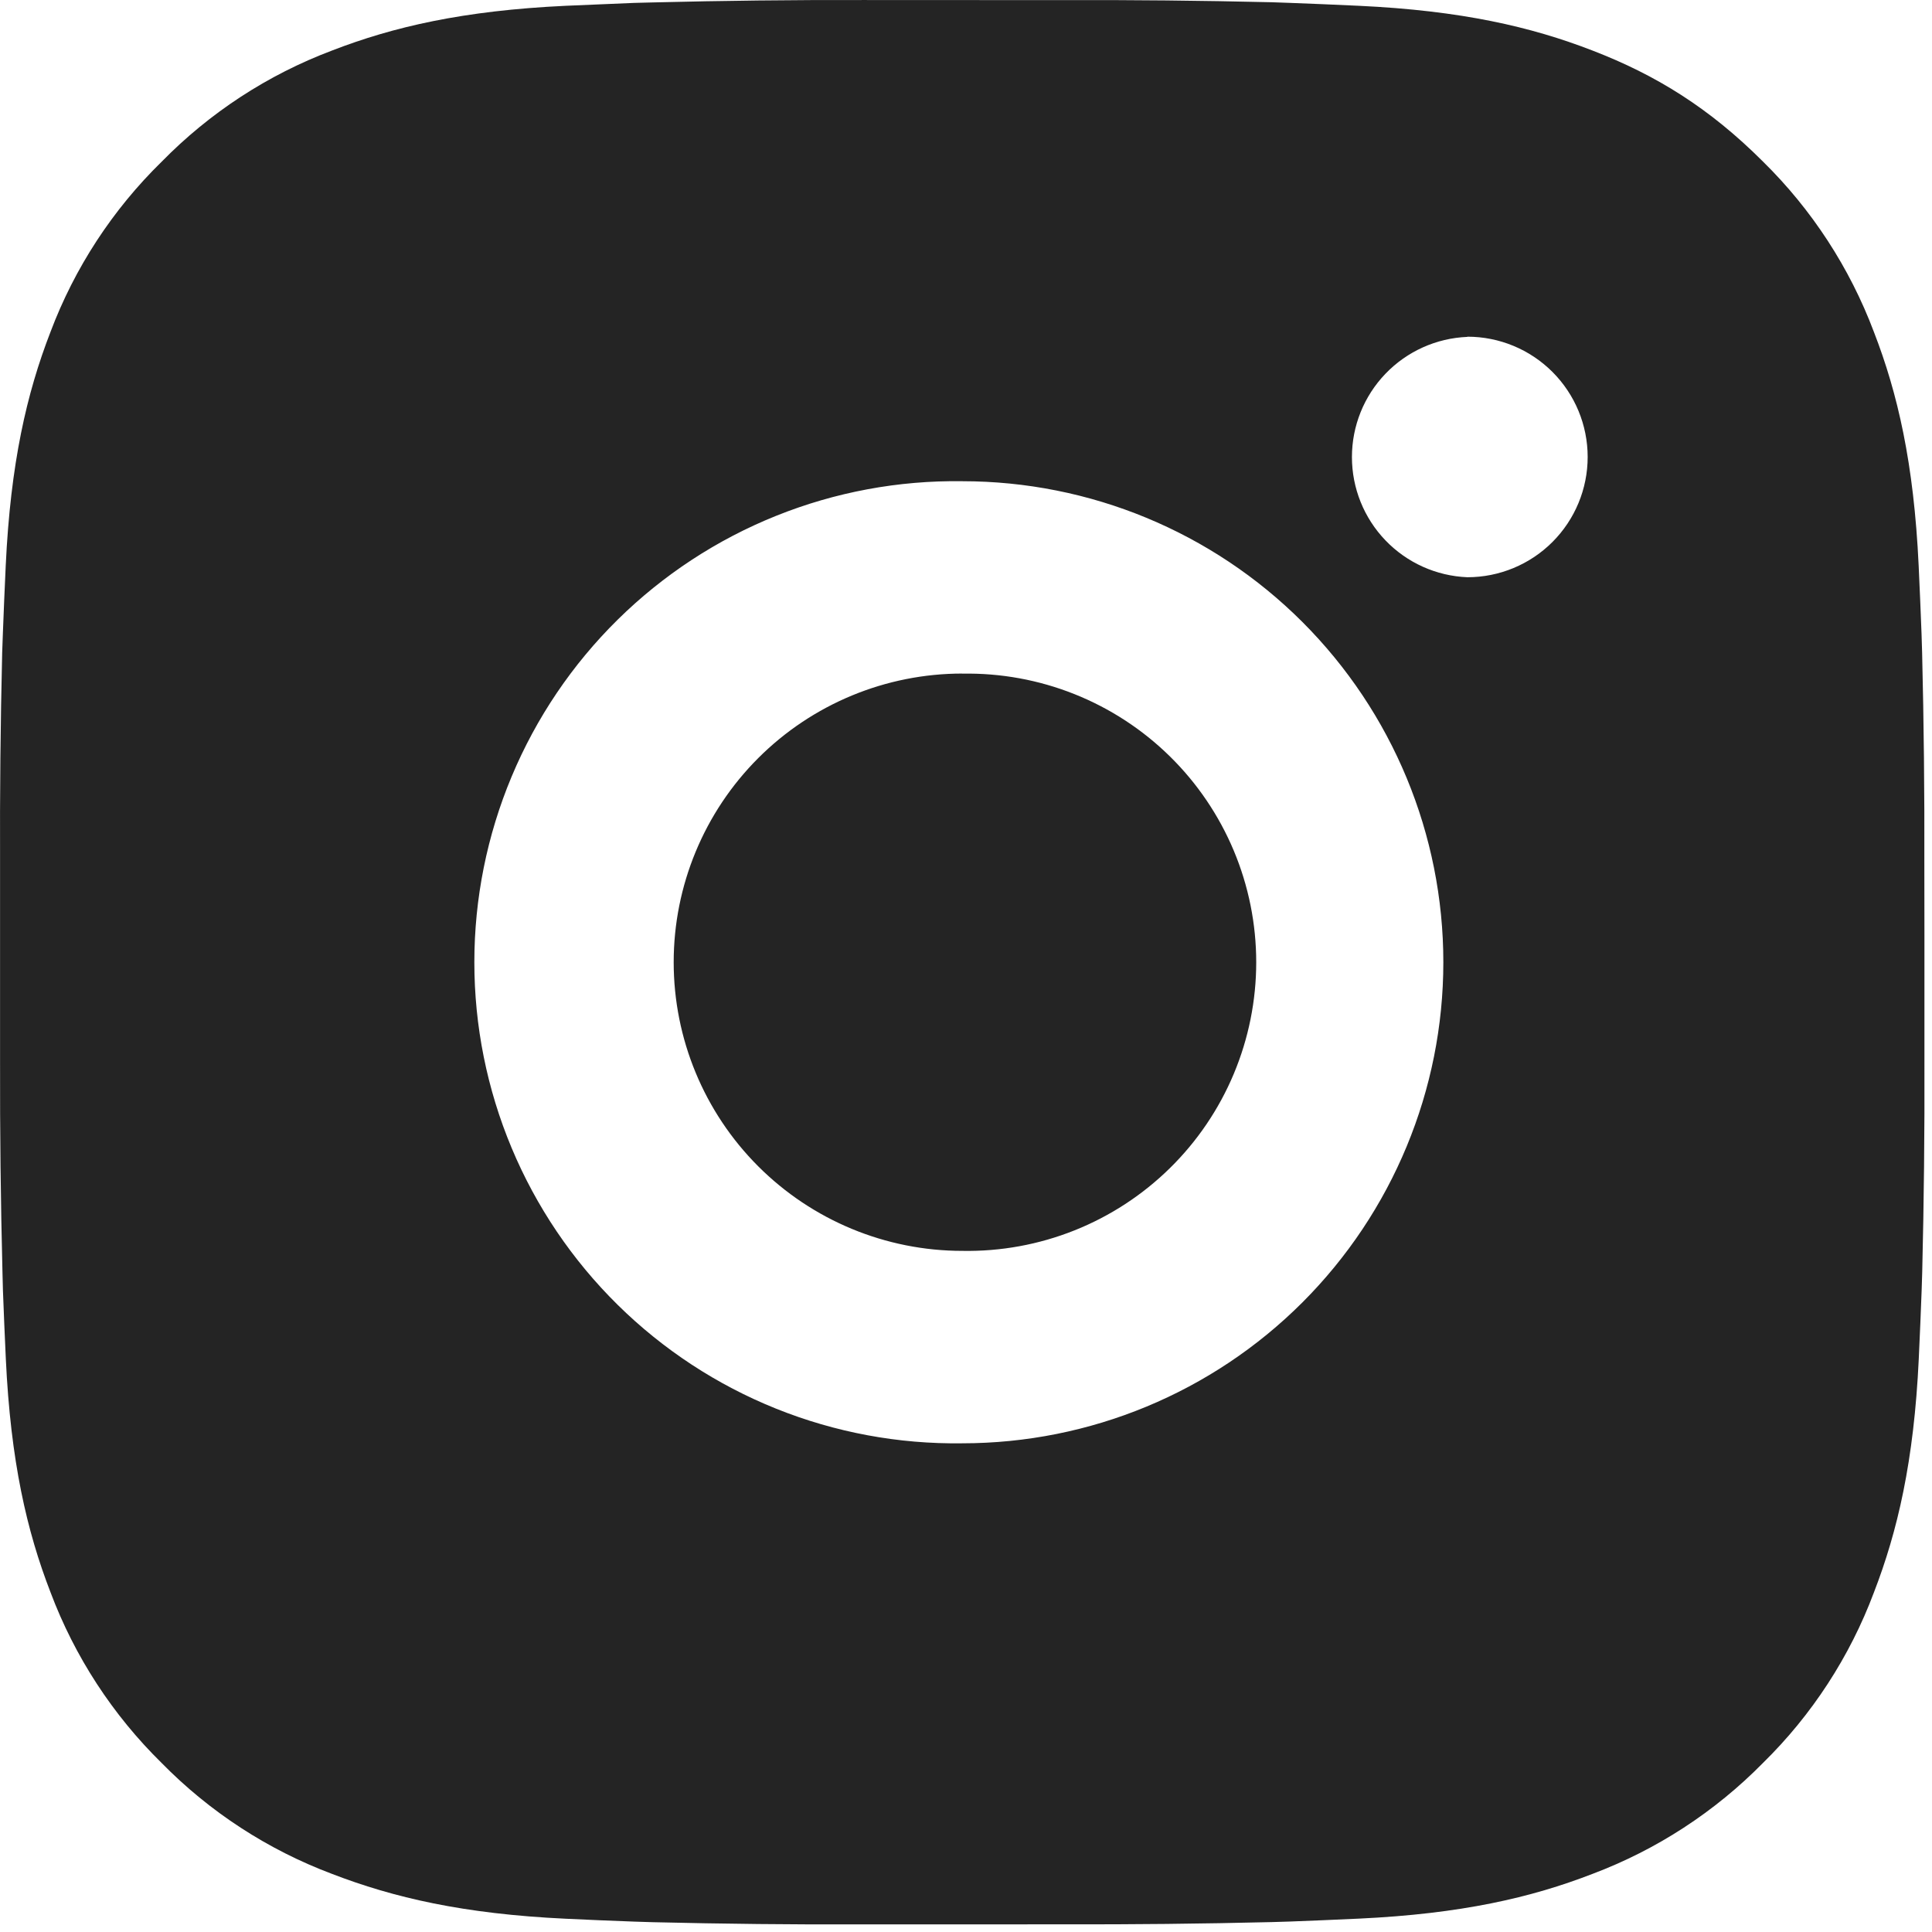 <?xml version="1.0" encoding="UTF-8"?> <svg xmlns="http://www.w3.org/2000/svg" width="169" height="169" viewBox="0 0 169 169" fill="none"> <path d="M92.824 0.01C98.966 -0.013 105.108 0.049 111.248 0.196L112.881 0.254C114.766 0.322 116.626 0.406 118.873 0.507C127.829 0.928 133.939 2.342 139.301 4.421C144.856 6.559 149.535 9.454 154.215 14.133C158.494 18.338 161.805 23.425 163.919 29.039C165.998 34.401 167.412 40.52 167.833 49.475C167.934 51.714 168.018 53.582 168.086 55.468L168.136 57.101C168.286 63.238 168.35 69.377 168.33 75.516L168.338 81.795V92.821C168.359 98.963 168.294 105.105 168.145 111.245L168.094 112.878C168.027 114.763 167.943 116.623 167.842 118.871C167.421 127.826 165.99 133.936 163.919 139.298C161.812 144.918 158.5 150.009 154.215 154.212C150.006 158.49 144.917 161.802 139.301 163.917C133.939 165.995 127.829 167.409 118.873 167.83C116.626 167.931 114.766 168.015 112.881 168.083L111.248 168.133C105.108 168.283 98.966 168.347 92.824 168.327L86.545 168.335H75.528C69.386 168.356 63.244 168.291 57.103 168.142L55.471 168.091C53.473 168.019 51.475 167.935 49.478 167.839C40.523 167.418 34.412 165.987 29.042 163.917C23.426 161.807 18.338 158.495 14.136 154.212C9.853 150.006 6.538 144.916 4.424 139.298C2.345 133.936 0.931 127.826 0.51 118.871C0.416 116.873 0.332 114.876 0.257 112.878L0.215 111.245C0.06 105.105 -0.01 98.963 0.005 92.821V75.516C-0.019 69.377 0.043 63.238 0.19 57.101L0.249 55.468C0.316 53.582 0.4 51.714 0.501 49.475C0.922 40.511 2.336 34.409 4.415 29.039C6.531 23.422 9.852 18.337 14.145 14.142C18.344 9.856 23.428 6.538 29.042 4.421C34.412 2.342 40.514 0.928 49.478 0.507L55.471 0.254L57.103 0.212C63.241 0.057 69.38 -0.013 75.519 0.002L92.824 0.01ZM84.171 42.094C78.596 42.015 73.059 43.045 67.885 45.124C62.711 47.203 58.001 50.291 54.03 54.206C50.059 58.121 46.906 62.786 44.754 67.931C42.601 73.075 41.493 78.596 41.493 84.173C41.493 89.749 42.601 95.27 44.754 100.415C46.906 105.559 50.059 110.225 54.03 114.14C58.001 118.055 62.711 121.142 67.885 123.221C73.059 125.301 78.596 126.331 84.171 126.252C95.333 126.252 106.037 121.818 113.929 113.926C121.821 106.034 126.255 95.33 126.255 84.169C126.255 73.007 121.821 62.303 113.929 54.411C106.037 46.519 95.333 42.094 84.171 42.094ZM84.171 58.927C87.526 58.865 90.858 59.472 93.975 60.713C97.092 61.954 99.93 63.803 102.324 66.153C104.718 68.503 106.62 71.306 107.919 74.4C109.217 77.493 109.886 80.814 109.887 84.168C109.887 87.523 109.219 90.844 107.922 93.938C106.625 97.032 104.724 99.836 102.33 102.186C99.937 104.537 97.099 106.388 93.983 107.629C90.867 108.871 87.534 109.479 84.18 109.419C77.483 109.419 71.061 106.758 66.326 102.023C61.59 97.288 58.93 90.865 58.93 84.169C58.93 77.472 61.59 71.049 66.326 66.314C71.061 61.579 77.483 58.919 84.18 58.919L84.171 58.927ZM128.359 29.469C125.644 29.577 123.076 30.733 121.193 32.692C119.31 34.652 118.259 37.264 118.259 39.981C118.259 42.699 119.31 45.311 121.193 47.27C123.076 49.23 125.644 50.385 128.359 50.493C131.149 50.493 133.825 49.385 135.798 47.412C137.771 45.439 138.88 42.763 138.88 39.973C138.88 37.182 137.771 34.506 135.798 32.533C133.825 30.56 131.149 29.452 128.359 29.452V29.469Z" fill="#242424"></path> </svg> 